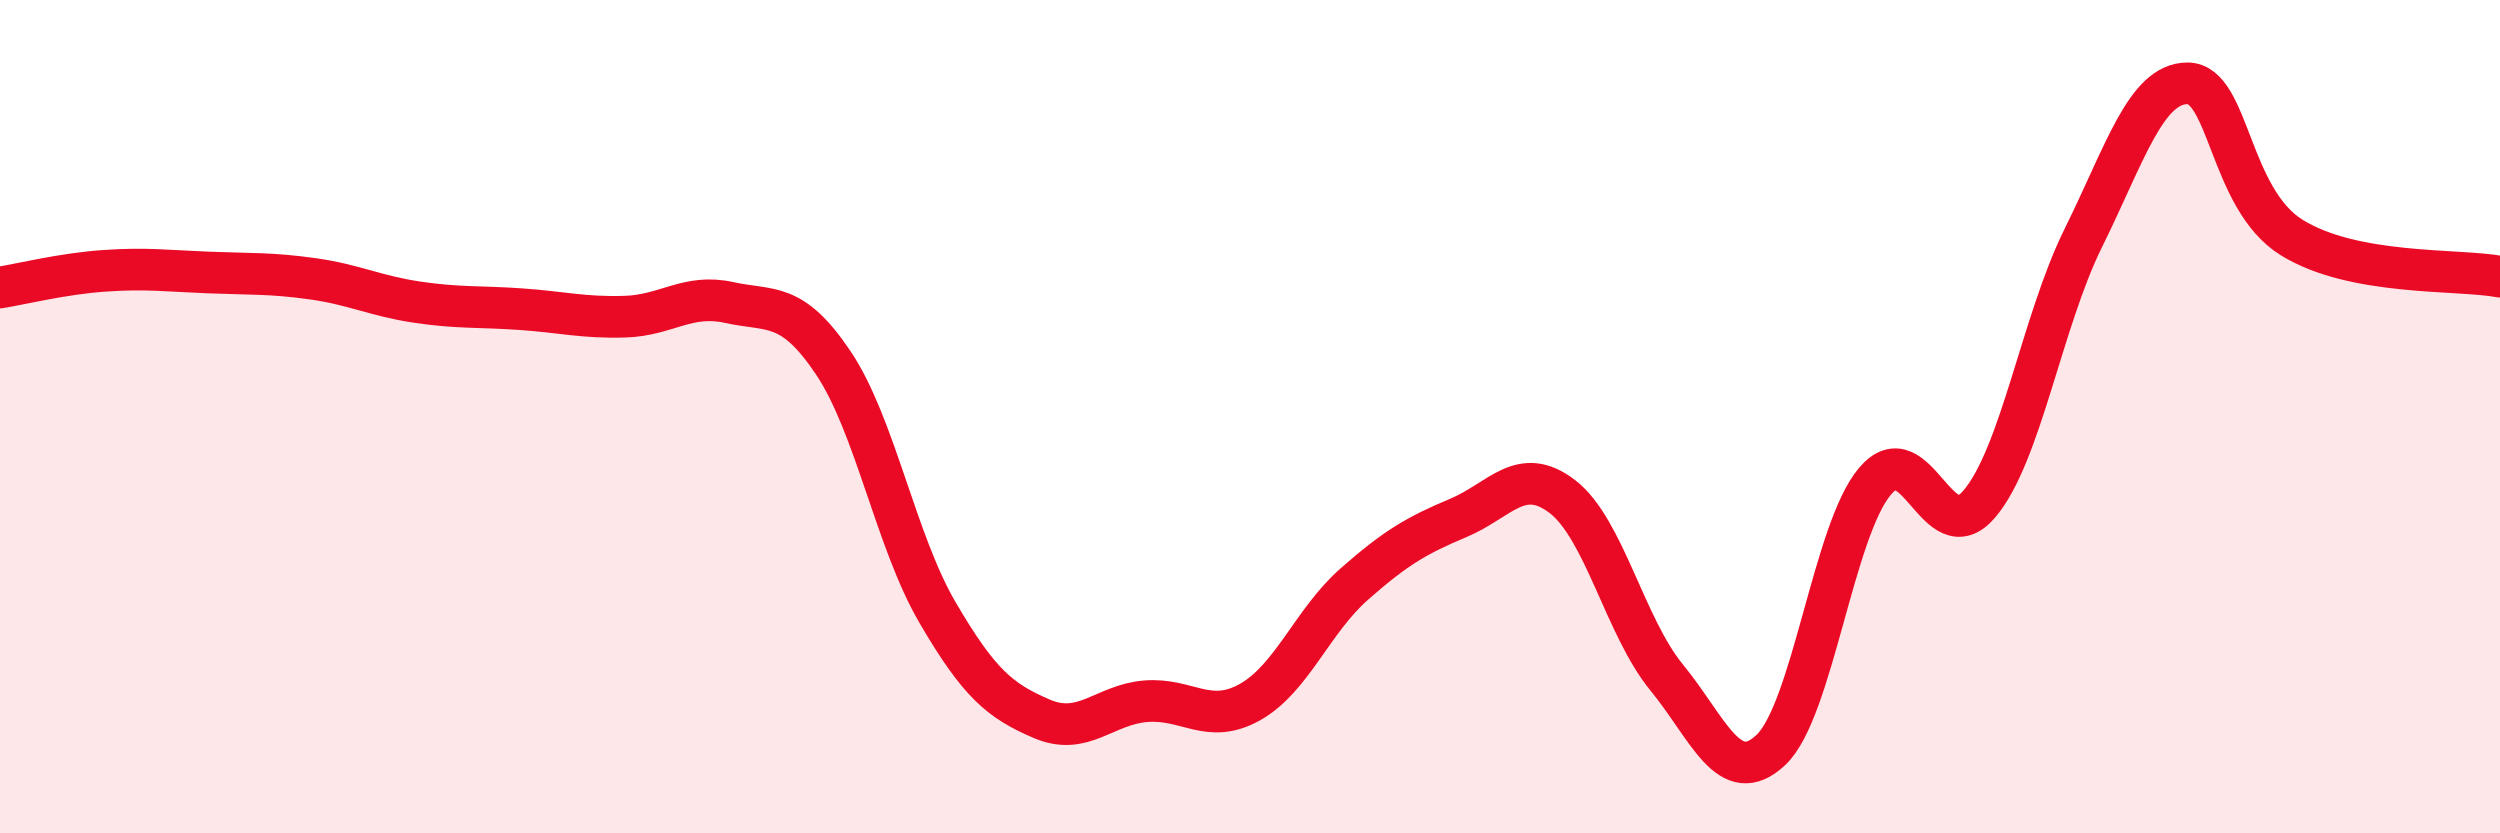
    <svg width="60" height="20" viewBox="0 0 60 20" xmlns="http://www.w3.org/2000/svg">
      <path
        d="M 0,6.9 C 0.5,6.82 1.5,6.57 2.5,6.5 C 3.5,6.43 4,6.5 5,6.54 C 6,6.58 6.5,6.55 7.5,6.69 C 8.5,6.83 9,7.1 10,7.25 C 11,7.4 11.5,7.35 12.5,7.42 C 13.5,7.49 14,7.63 15,7.6 C 16,7.57 16.5,7.04 17.5,7.26 C 18.5,7.48 19,7.22 20,8.71 C 21,10.2 21.5,12.99 22.5,14.7 C 23.5,16.41 24,16.82 25,17.25 C 26,17.68 26.5,16.91 27.5,16.83 C 28.5,16.75 29,17.41 30,16.85 C 31,16.29 31.5,14.9 32.5,14.02 C 33.5,13.14 34,12.85 35,12.43 C 36,12.01 36.5,11.15 37.5,11.92 C 38.5,12.69 39,15.04 40,16.26 C 41,17.48 41.5,18.94 42.5,18 C 43.5,17.06 44,12.73 45,11.55 C 46,10.37 46.5,13.27 47.5,12.1 C 48.5,10.93 49,7.73 50,5.71 C 51,3.69 51.5,2 52.5,2 C 53.5,2 53.5,4.77 55,5.7 C 56.5,6.63 59,6.45 60,6.64L60 20L0 20Z"
        fill="#EB0A25"
        opacity="0.1"
        stroke-linecap="round"
        stroke-linejoin="round"
      />
      <path
        d="M 0,6.9 C 0.5,6.82 1.5,6.57 2.5,6.5 C 3.5,6.43 4,6.5 5,6.54 C 6,6.58 6.5,6.55 7.5,6.69 C 8.5,6.83 9,7.1 10,7.25 C 11,7.4 11.5,7.35 12.5,7.42 C 13.5,7.49 14,7.63 15,7.6 C 16,7.57 16.5,7.04 17.5,7.26 C 18.5,7.48 19,7.22 20,8.71 C 21,10.2 21.5,12.99 22.5,14.7 C 23.5,16.41 24,16.82 25,17.25 C 26,17.68 26.5,16.91 27.5,16.83 C 28.5,16.75 29,17.41 30,16.85 C 31,16.29 31.5,14.9 32.5,14.02 C 33.5,13.14 34,12.85 35,12.43 C 36,12.01 36.5,11.15 37.5,11.92 C 38.5,12.69 39,15.04 40,16.26 C 41,17.48 41.5,18.94 42.5,18 C 43.5,17.06 44,12.73 45,11.55 C 46,10.37 46.5,13.27 47.5,12.1 C 48.5,10.93 49,7.73 50,5.71 C 51,3.69 51.5,2 52.5,2 C 53.5,2 53.5,4.77 55,5.7 C 56.5,6.63 59,6.45 60,6.64"
        stroke="#EB0A25"
        stroke-width="1"
        fill="none"
        stroke-linecap="round"
        stroke-linejoin="round"
      />
    </svg>
  